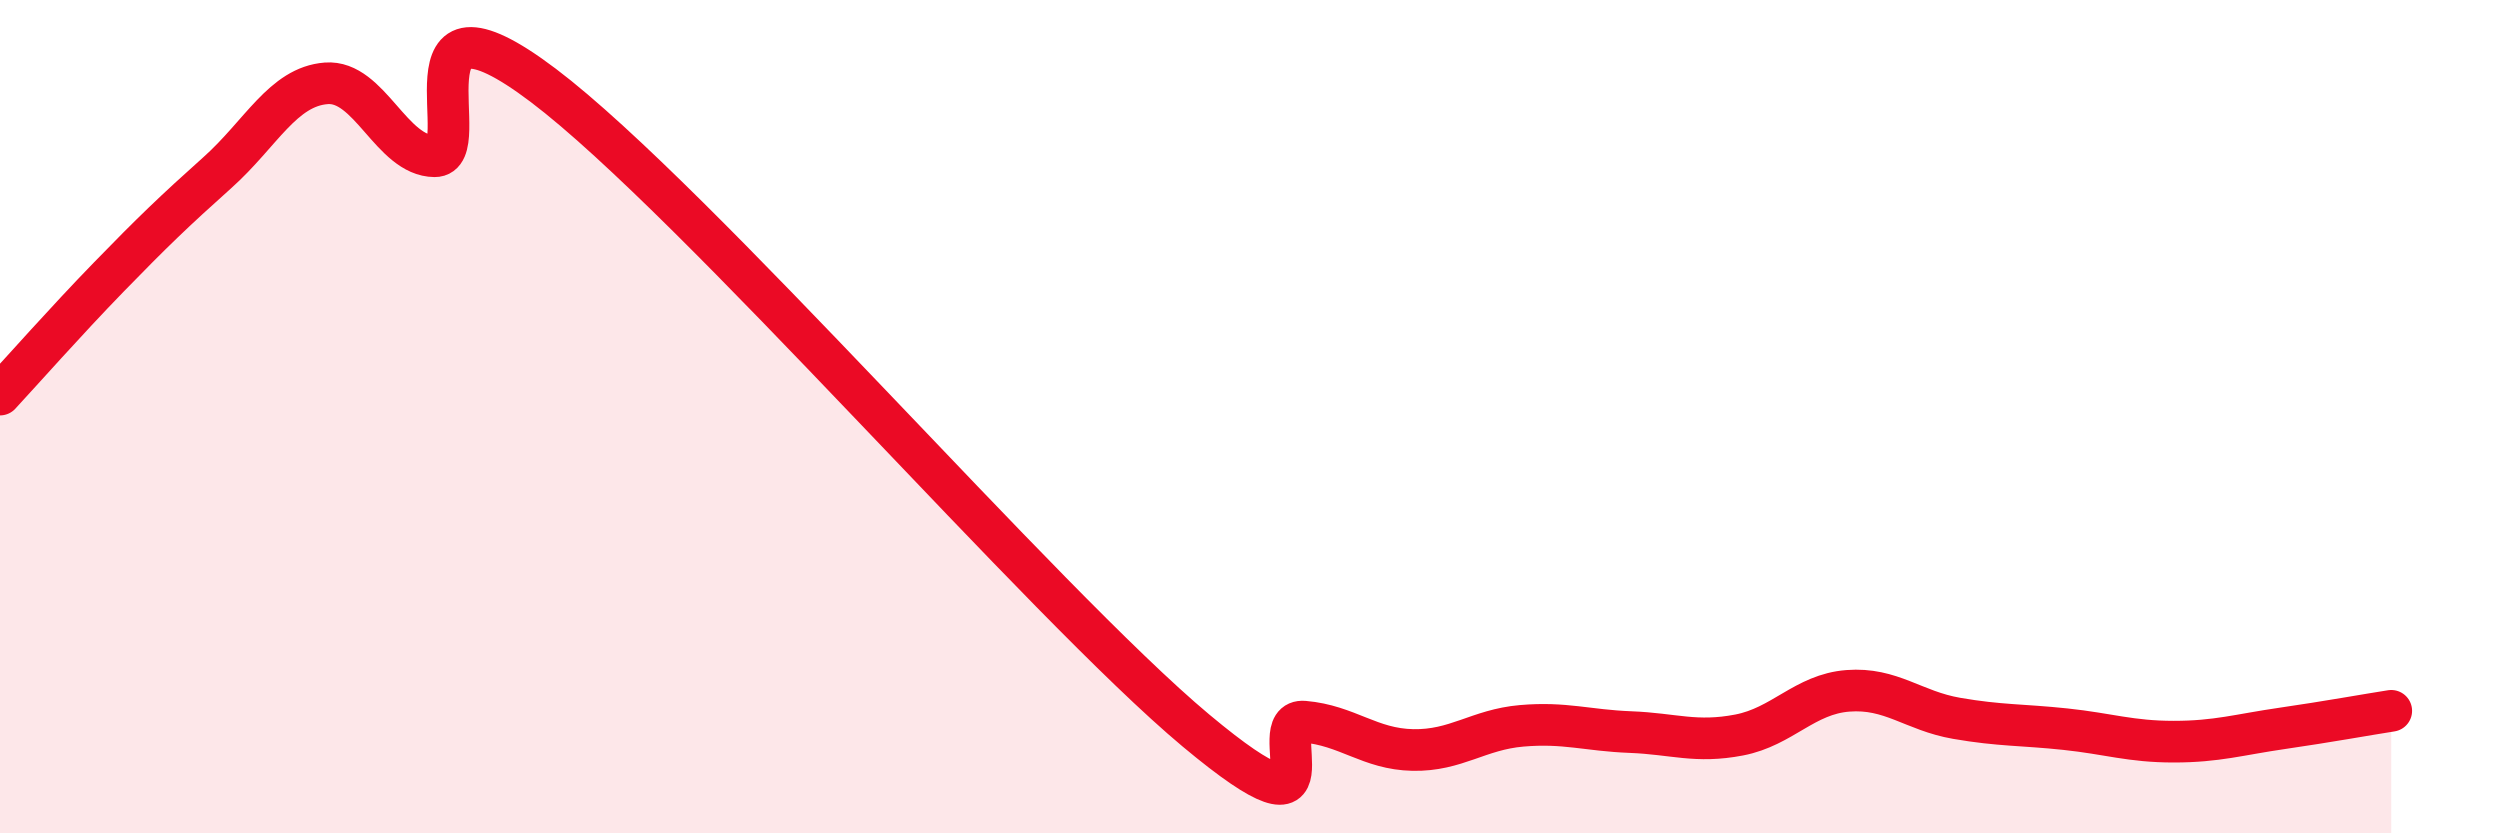 
    <svg width="60" height="20" viewBox="0 0 60 20" xmlns="http://www.w3.org/2000/svg">
      <path
        d="M 0,9.47 C 0.52,8.91 1.57,7.72 2.61,6.65 C 3.65,5.58 4.18,5.07 5.22,4.14 C 6.26,3.21 6.79,2.08 7.83,2 C 8.87,1.92 9.39,3.74 10.43,3.75 C 11.47,3.76 9.39,-0.71 13.04,2.05 C 16.69,4.81 25.05,14.48 28.7,17.53 C 32.35,20.58 30.26,17.23 31.3,17.32 C 32.34,17.41 32.87,17.98 33.91,18 C 34.95,18.02 35.48,17.51 36.52,17.42 C 37.56,17.33 38.09,17.53 39.13,17.57 C 40.17,17.61 40.7,17.84 41.74,17.64 C 42.78,17.44 43.31,16.66 44.35,16.58 C 45.39,16.5 45.92,17.06 46.96,17.24 C 48,17.42 48.53,17.39 49.57,17.5 C 50.61,17.61 51.13,17.8 52.17,17.8 C 53.21,17.8 53.74,17.63 54.78,17.48 C 55.82,17.33 56.87,17.14 57.39,17.06L57.39 20L0 20Z"
        fill="#EB0A25"
        opacity="0.1"
        stroke-linecap="round"
        stroke-linejoin="round"
      />
      <path
        d="M 0,9.47 C 0.52,8.91 1.57,7.72 2.61,6.65 C 3.65,5.58 4.18,5.07 5.22,4.14 C 6.26,3.21 6.79,2.08 7.83,2 C 8.87,1.92 9.39,3.74 10.43,3.75 C 11.47,3.76 9.39,-0.71 13.04,2.05 C 16.69,4.81 25.05,14.48 28.7,17.53 C 32.35,20.58 30.26,17.23 31.3,17.32 C 32.34,17.41 32.87,17.98 33.91,18 C 34.95,18.02 35.48,17.51 36.52,17.42 C 37.56,17.33 38.09,17.53 39.13,17.57 C 40.17,17.61 40.7,17.84 41.74,17.64 C 42.78,17.44 43.31,16.66 44.35,16.58 C 45.39,16.5 45.92,17.06 46.96,17.24 C 48,17.42 48.53,17.39 49.57,17.5 C 50.61,17.61 51.13,17.8 52.17,17.8 C 53.21,17.8 53.74,17.63 54.78,17.48 C 55.82,17.33 56.87,17.14 57.39,17.06"
        stroke="#EB0A25"
        stroke-width="1"
        fill="none"
        stroke-linecap="round"
        stroke-linejoin="round"
      />
    </svg>
  